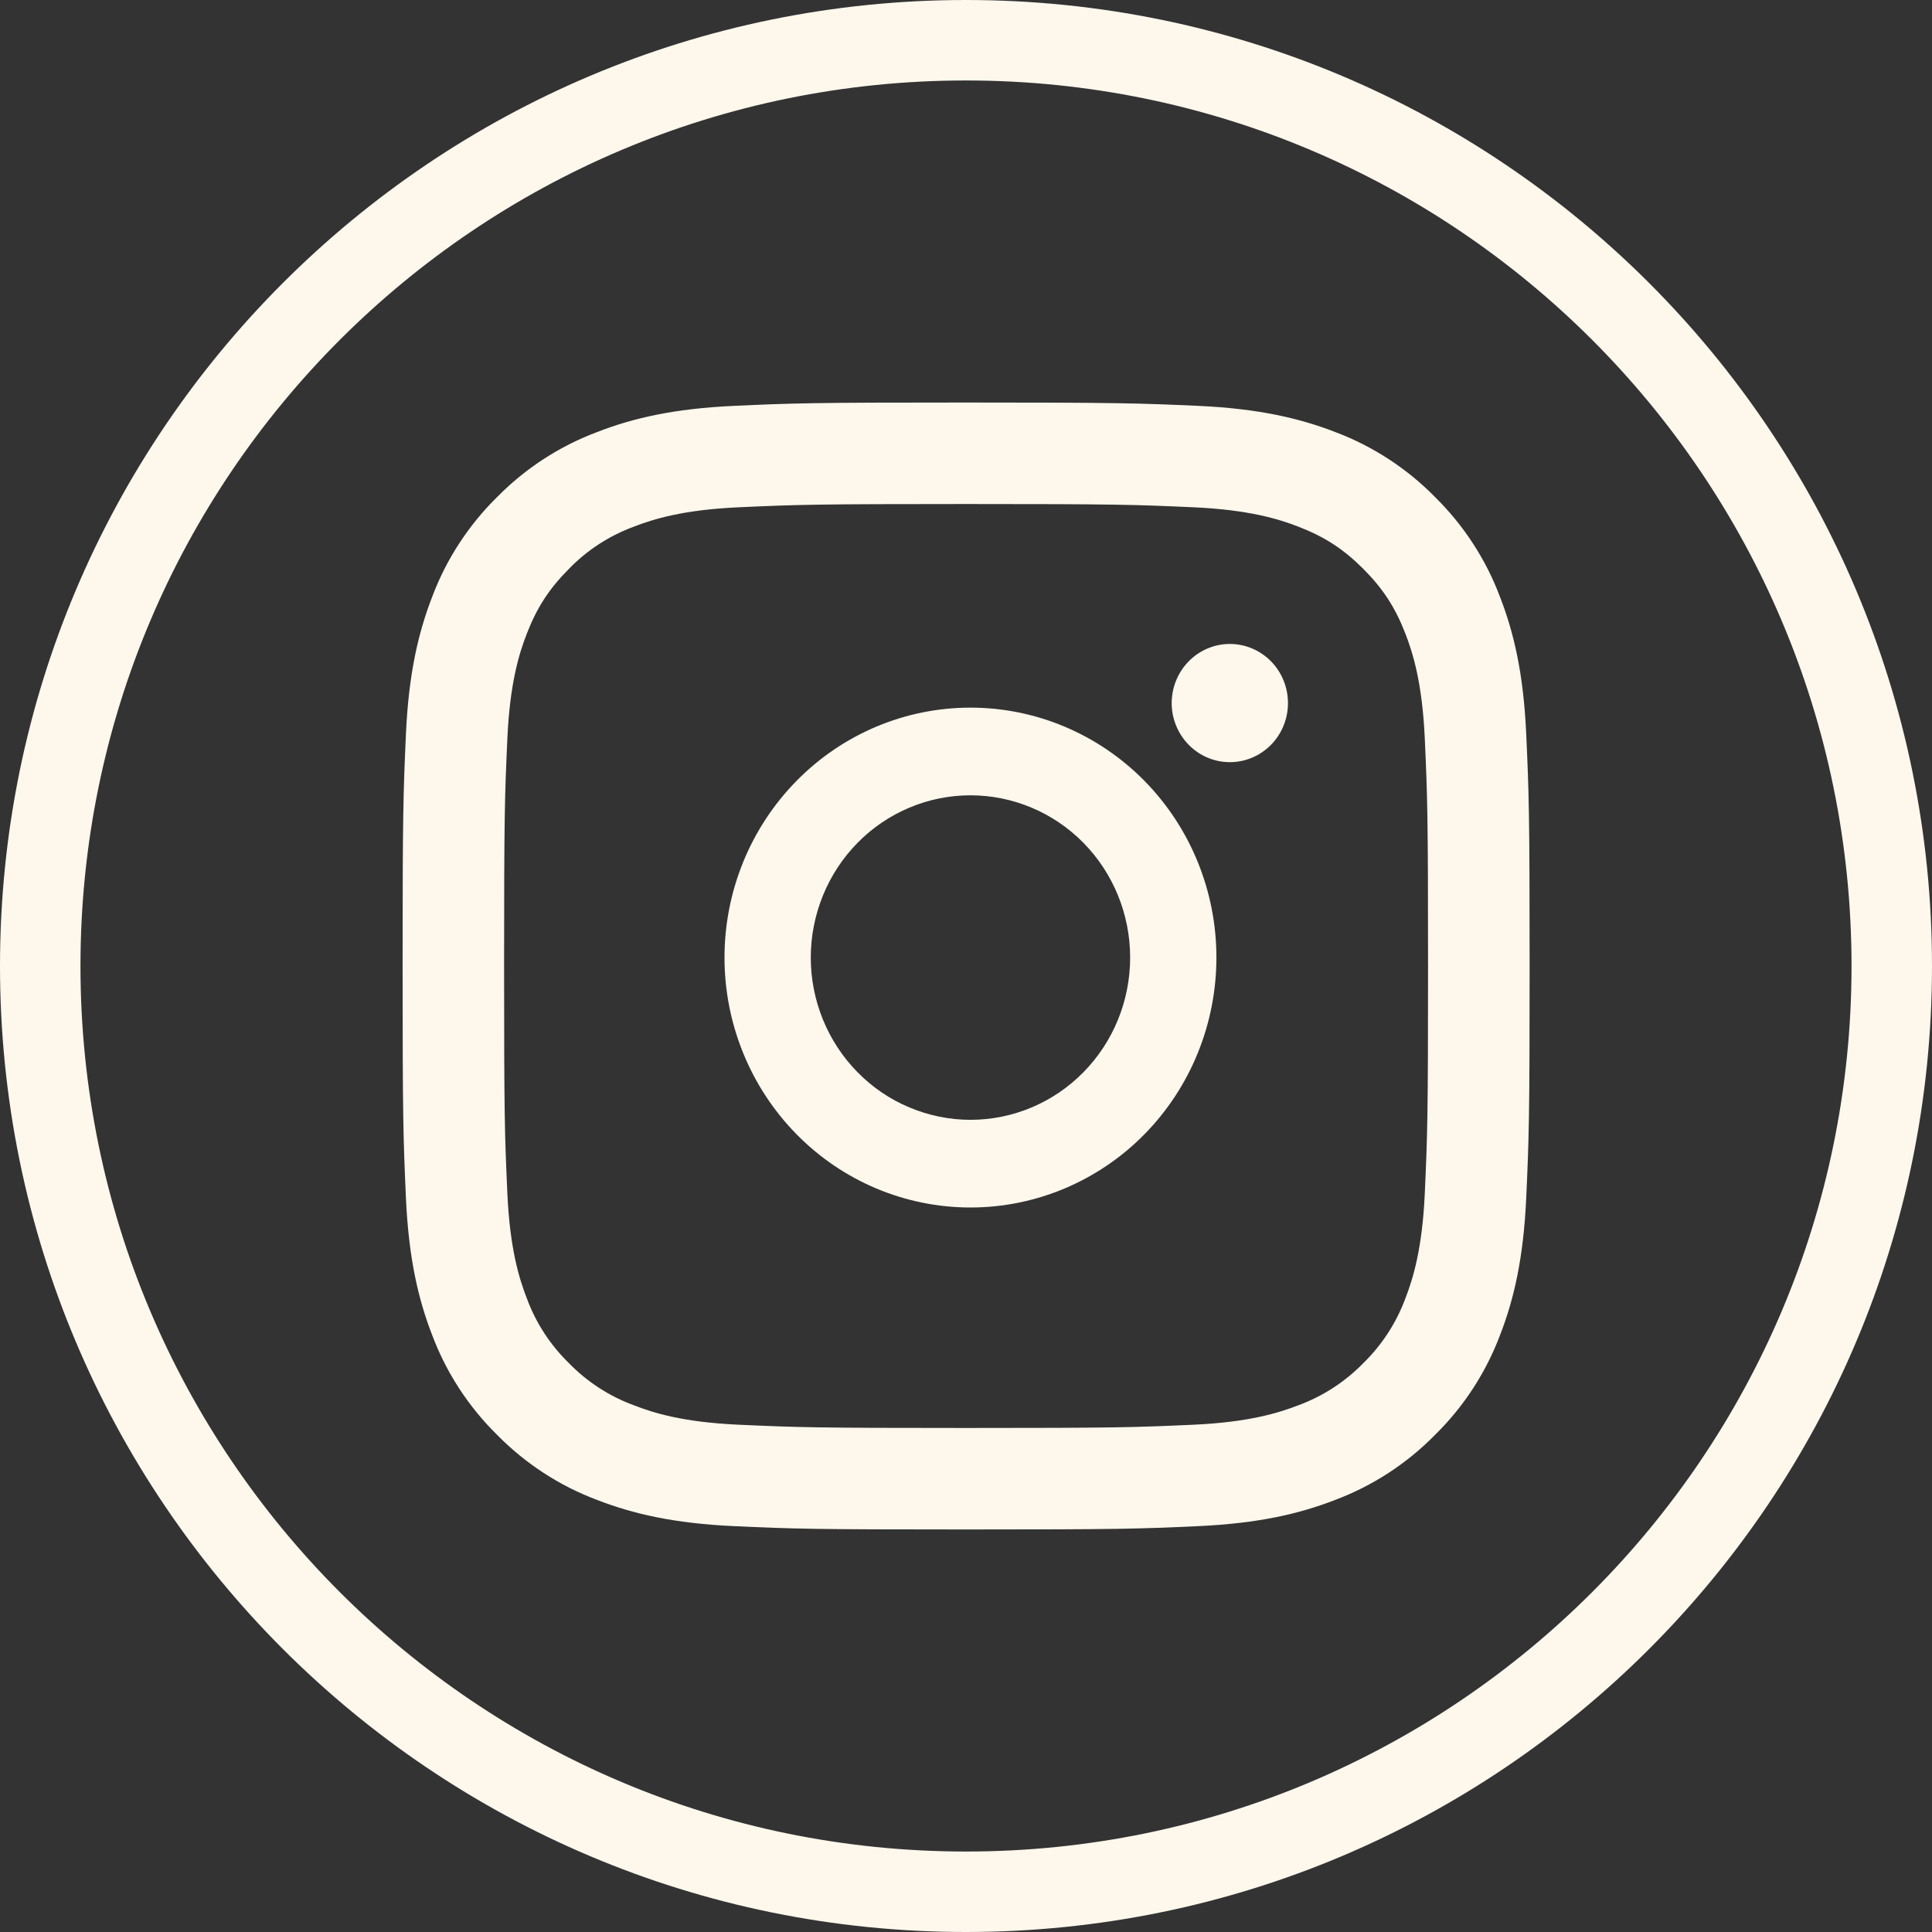 <svg width="26" height="26" viewBox="0 0 26 26" fill="none" xmlns="http://www.w3.org/2000/svg">
<rect x="0" y="0" width="26" height="26" fill="#333333" stroke="none"/>
<g clip-path="url(#clip0_337_12192)">
<path fill-rule="evenodd" clip-rule="evenodd" d="M13 24.917C19.581 24.917 24.917 19.581 24.917 13C24.917 6.419 19.581 1.083 13 1.083C6.419 1.083 1.083 6.419 1.083 13C1.083 19.581 6.419 24.917 13 24.917ZM13 26C20.18 26 26 20.18 26 13C26 5.82 20.18 0 13 0C5.82 0 0 5.82 0 13C0 20.18 5.82 26 13 26Z" fill="#FDF7EC"/>
<path fill-rule="evenodd" clip-rule="evenodd" d="M13.001 5.417C10.942 5.417 10.684 5.425 9.875 5.462C9.068 5.499 8.516 5.627 8.034 5.815C7.528 6.005 7.07 6.303 6.69 6.689C6.305 7.068 6.006 7.526 5.816 8.032C5.629 8.515 5.5 9.067 5.463 9.874C5.427 10.682 5.418 10.94 5.418 13C5.418 15.06 5.427 15.317 5.463 16.126C5.5 16.934 5.629 17.485 5.816 17.967C6.006 18.473 6.305 18.931 6.691 19.311C7.07 19.696 7.528 19.995 8.034 20.185C8.516 20.372 9.068 20.501 9.875 20.538C10.684 20.575 10.942 20.583 13.001 20.583C15.061 20.583 15.319 20.575 16.128 20.538C16.935 20.501 17.487 20.372 17.969 20.185C18.474 19.995 18.933 19.696 19.312 19.31C19.698 18.931 19.996 18.473 20.187 17.967C20.374 17.485 20.502 16.934 20.539 16.126C20.576 15.317 20.585 15.059 20.585 13C20.585 10.94 20.576 10.682 20.539 9.873C20.502 9.066 20.374 8.515 20.186 8.032C19.996 7.526 19.697 7.068 19.312 6.689C18.933 6.303 18.475 6.005 17.969 5.814C17.487 5.628 16.934 5.499 16.127 5.462C15.319 5.426 15.061 5.417 13.001 5.417ZM13.001 6.783C15.026 6.783 15.266 6.791 16.066 6.827C16.805 6.861 17.206 6.984 17.474 7.088C17.828 7.225 18.081 7.39 18.346 7.655C18.611 7.921 18.776 8.173 18.913 8.527C19.017 8.795 19.14 9.196 19.174 9.935C19.21 10.735 19.218 10.975 19.218 13C19.218 15.025 19.21 15.265 19.174 16.064C19.14 16.804 19.017 17.205 18.913 17.473C18.791 17.802 18.598 18.1 18.346 18.345C18.101 18.596 17.803 18.79 17.474 18.911C17.206 19.015 16.805 19.139 16.066 19.173C15.266 19.209 15.027 19.217 13.001 19.217C10.976 19.217 10.736 19.209 9.937 19.173C9.197 19.139 8.796 19.016 8.529 18.911C8.199 18.79 7.901 18.596 7.657 18.345C7.405 18.1 7.211 17.802 7.09 17.473C6.986 17.205 6.862 16.804 6.828 16.064C6.792 15.265 6.784 15.025 6.784 13C6.784 10.975 6.792 10.735 6.828 9.935C6.862 9.196 6.985 8.795 7.09 8.527C7.227 8.173 7.392 7.921 7.657 7.655C7.901 7.403 8.199 7.21 8.529 7.088C8.796 6.984 9.197 6.861 9.937 6.827C10.736 6.791 10.977 6.783 13.001 6.783Z" fill="#FDF7EC"/>
<path fill-rule="evenodd" clip-rule="evenodd" d="M13.06 15.07C12.778 15.07 12.499 15.013 12.238 14.903C11.977 14.794 11.74 14.633 11.541 14.43C11.341 14.227 11.183 13.987 11.075 13.722C10.967 13.457 10.911 13.173 10.911 12.886C10.911 12.6 10.967 12.316 11.075 12.051C11.183 11.786 11.341 11.545 11.541 11.342C11.74 11.139 11.977 10.979 12.238 10.869C12.499 10.759 12.778 10.703 13.06 10.703C13.63 10.703 14.177 10.933 14.58 11.342C14.983 11.752 15.209 12.307 15.209 12.886C15.209 13.465 14.983 14.021 14.58 14.43C14.177 14.84 13.63 15.07 13.06 15.07ZM13.06 9.523C12.182 9.523 11.34 9.877 10.72 10.508C10.099 11.139 9.75 11.994 9.75 12.886C9.75 13.778 10.099 14.634 10.72 15.265C11.34 15.896 12.182 16.25 13.06 16.25C13.938 16.25 14.78 15.896 15.401 15.265C16.022 14.634 16.37 13.778 16.37 12.886C16.37 11.994 16.022 11.139 15.401 10.508C14.78 9.877 13.938 9.523 13.06 9.523ZM17.333 9.462C17.333 9.672 17.251 9.875 17.104 10.024C16.957 10.173 16.758 10.257 16.551 10.257C16.343 10.257 16.144 10.173 15.998 10.024C15.851 9.875 15.768 9.672 15.768 9.462C15.768 9.251 15.851 9.048 15.998 8.899C16.144 8.75 16.343 8.666 16.551 8.666C16.758 8.666 16.957 8.75 17.104 8.899C17.251 9.048 17.333 9.251 17.333 9.462Z" fill="#FDF7EC"/>
</g>
<defs>
<clipPath id="clip0_337_12192">
<rect width="26" height="26" fill="white"/>
</clipPath>
</defs>
</svg>
